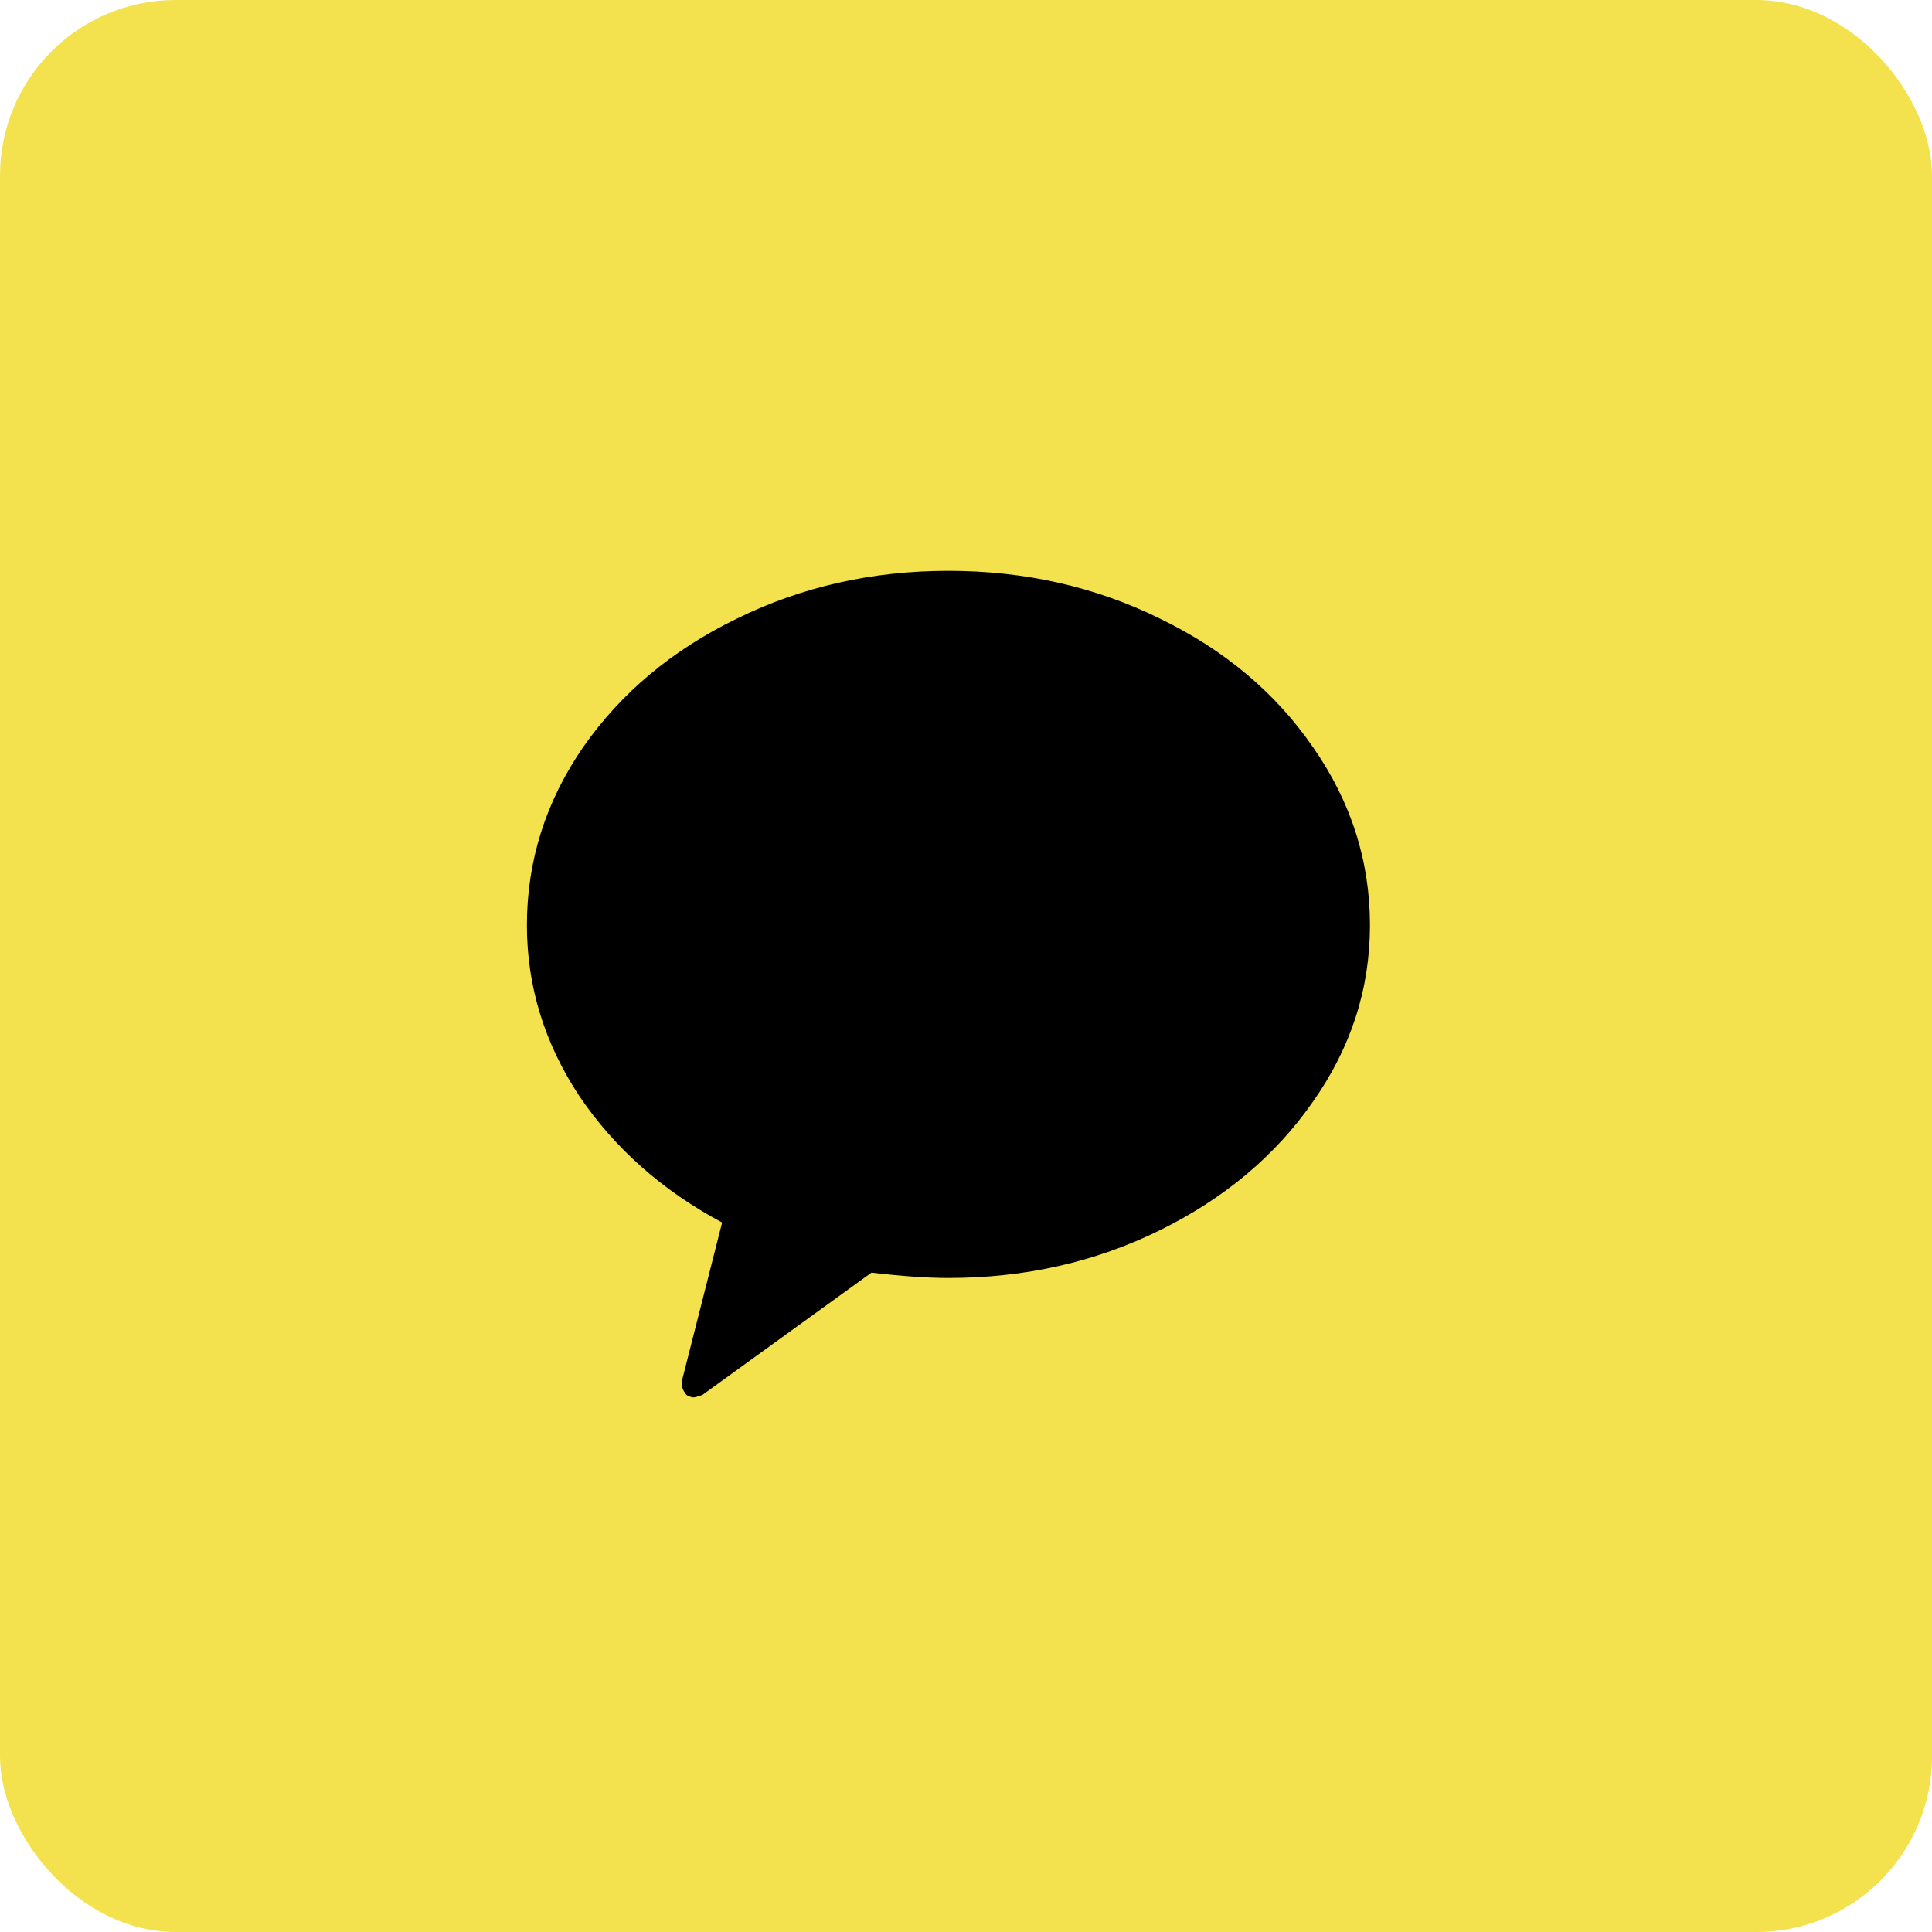 <svg width="44" height="44" viewBox="0 0 44 44" fill="none" xmlns="http://www.w3.org/2000/svg">
<rect width="44" height="44" rx="4" fill="#F3E24E"/>
<path d="M21.6 13C23.34 13 24.946 13.363 26.417 14.088C27.888 14.801 29.05 15.778 29.903 17.017C30.768 18.257 31.2 19.608 31.2 21.07C31.2 22.52 30.768 23.86 29.903 25.088C29.05 26.316 27.888 27.292 26.417 28.017C24.946 28.743 23.34 29.105 21.6 29.105C21.117 29.105 20.533 29.064 19.848 28.983L15.992 31.772C15.89 31.807 15.823 31.825 15.79 31.825C15.756 31.825 15.705 31.807 15.638 31.772C15.537 31.655 15.503 31.538 15.537 31.421L16.446 27.842C15.088 27.117 14.004 26.158 13.196 24.965C12.399 23.76 12 22.462 12 21.07C12 19.608 12.427 18.257 13.28 17.017C14.145 15.778 15.312 14.801 16.783 14.088C18.254 13.363 19.86 13 21.6 13Z" fill="black"/>
</svg>
